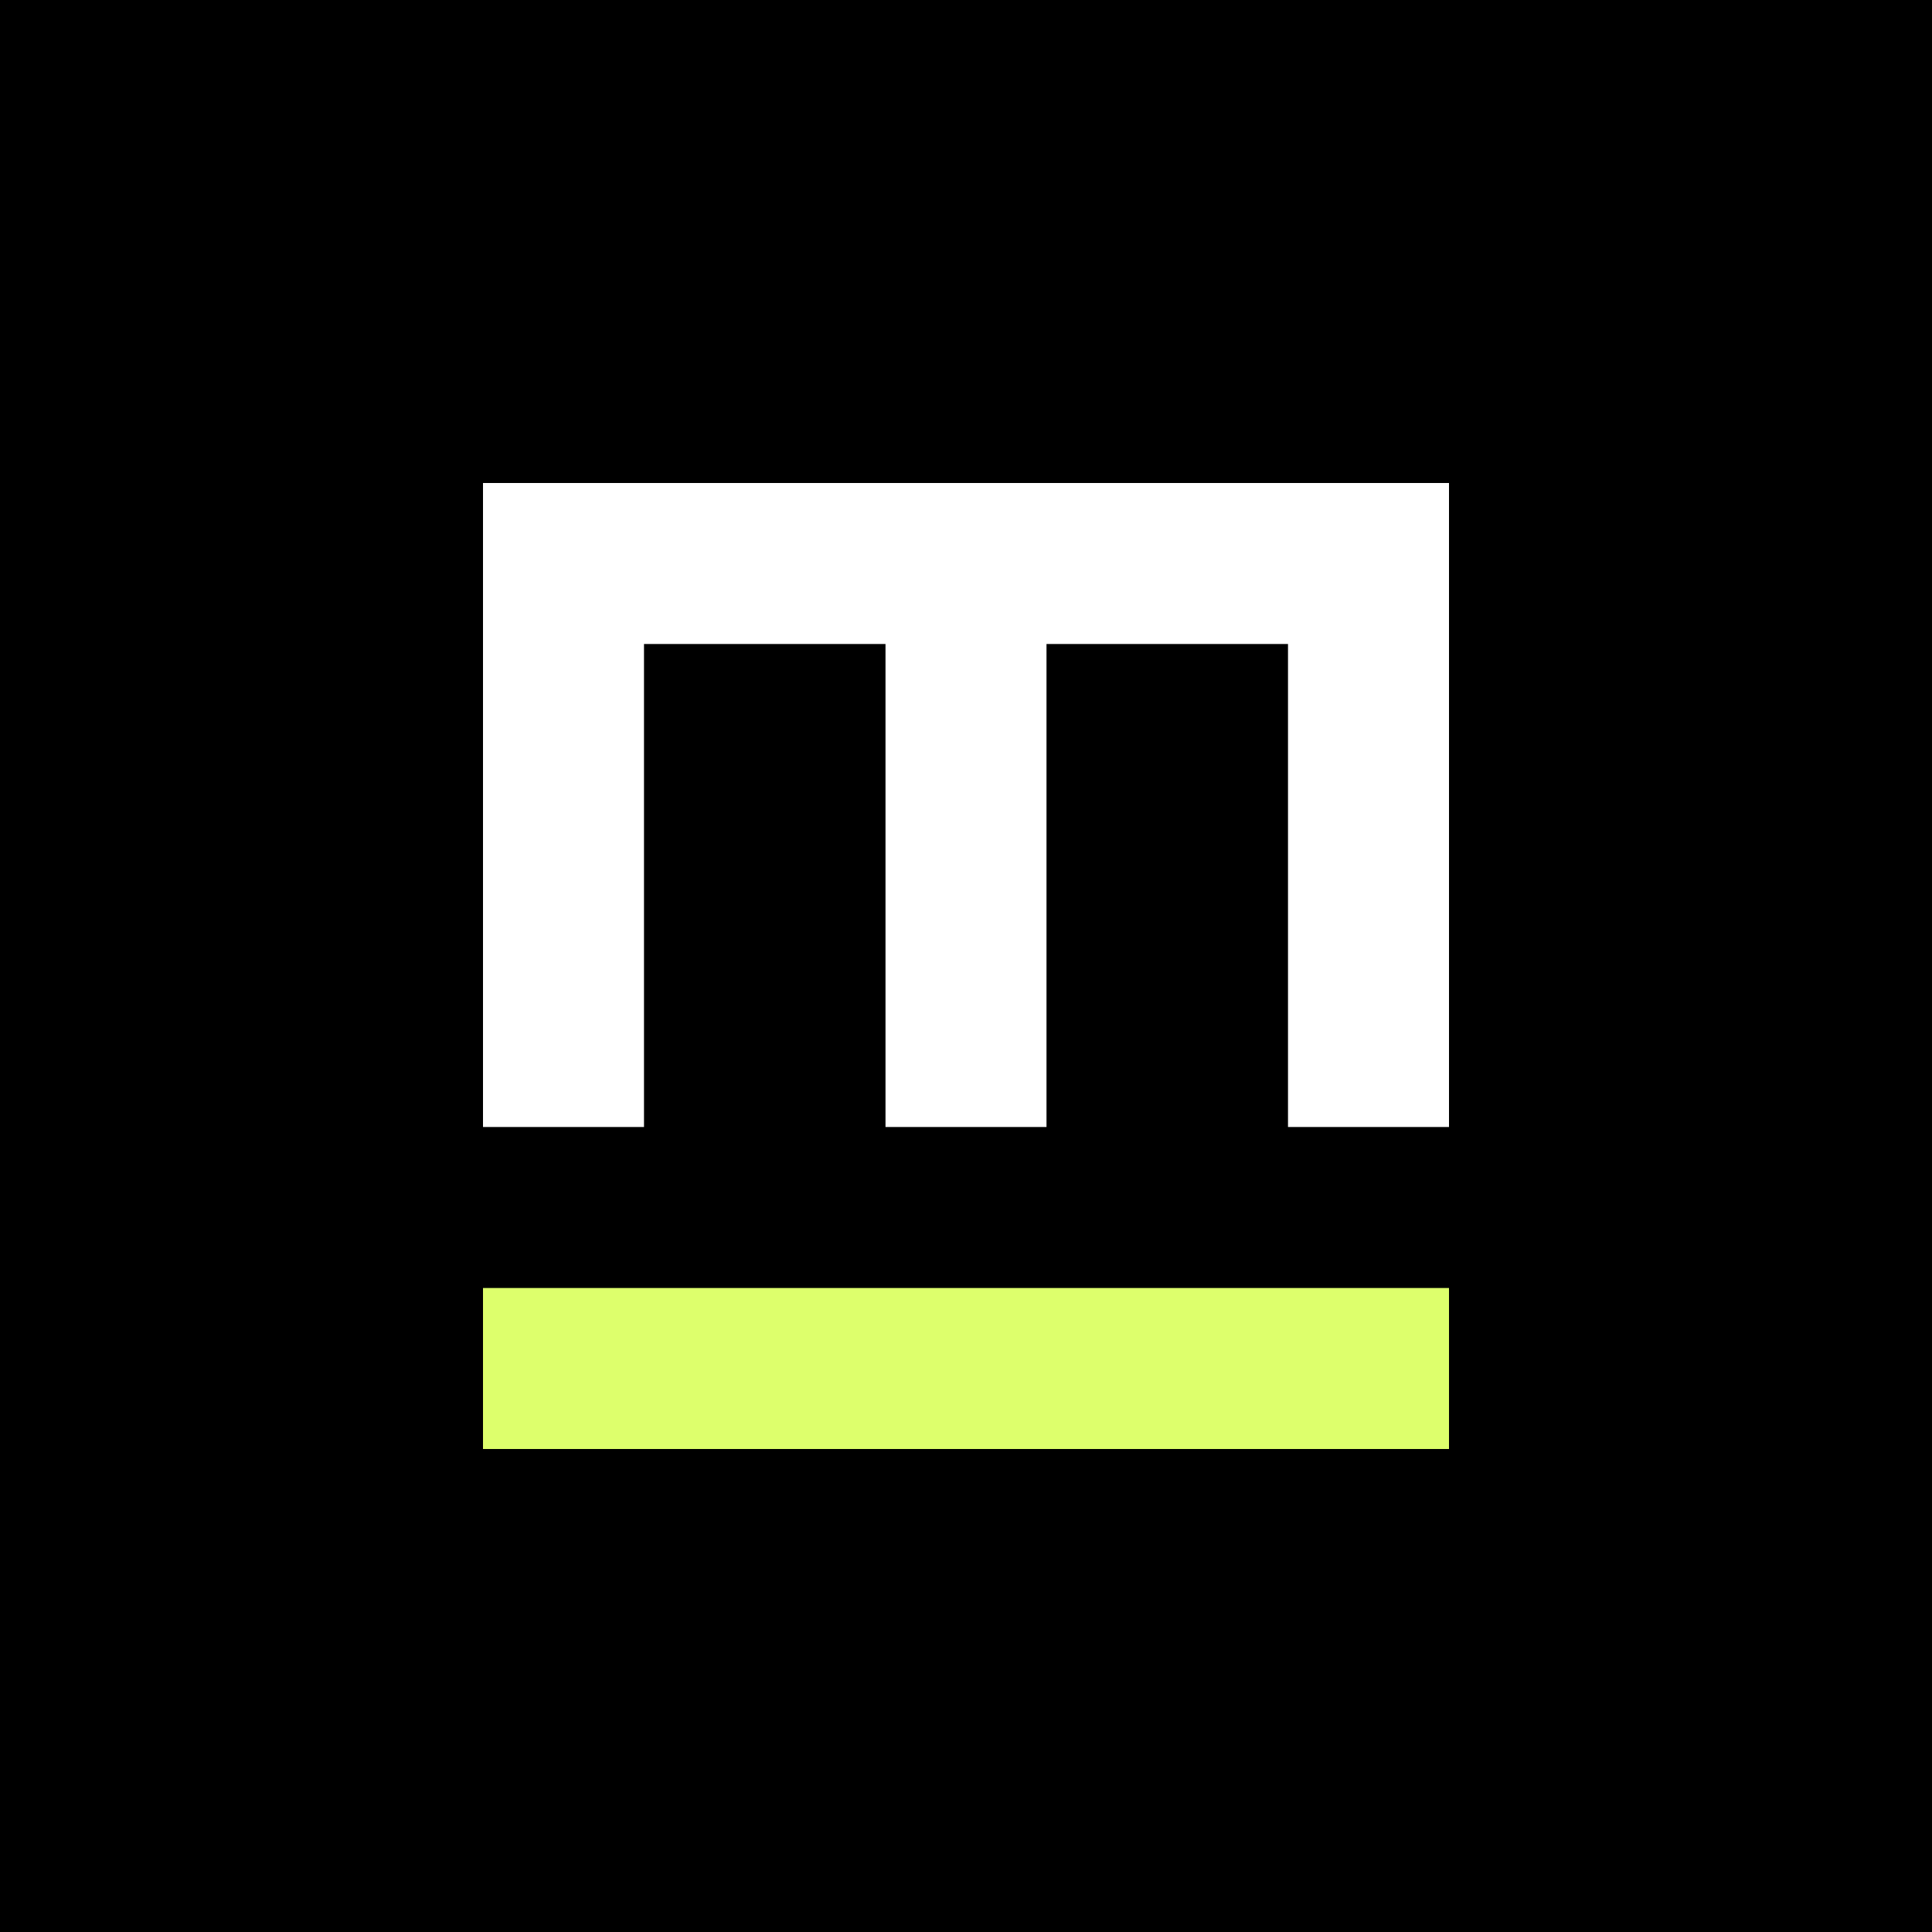 <svg width="480" height="480" viewBox="0 0 480 480" fill="none" xmlns="http://www.w3.org/2000/svg">
<rect width="480" height="480" fill="black"/>
<path d="M360 120H120V280H160V160H220V280H260V160H320V280H360V120Z" fill="white"/>
<rect x="120" y="320" width="240" height="40" fill="#DDFF6C"/>
</svg>
